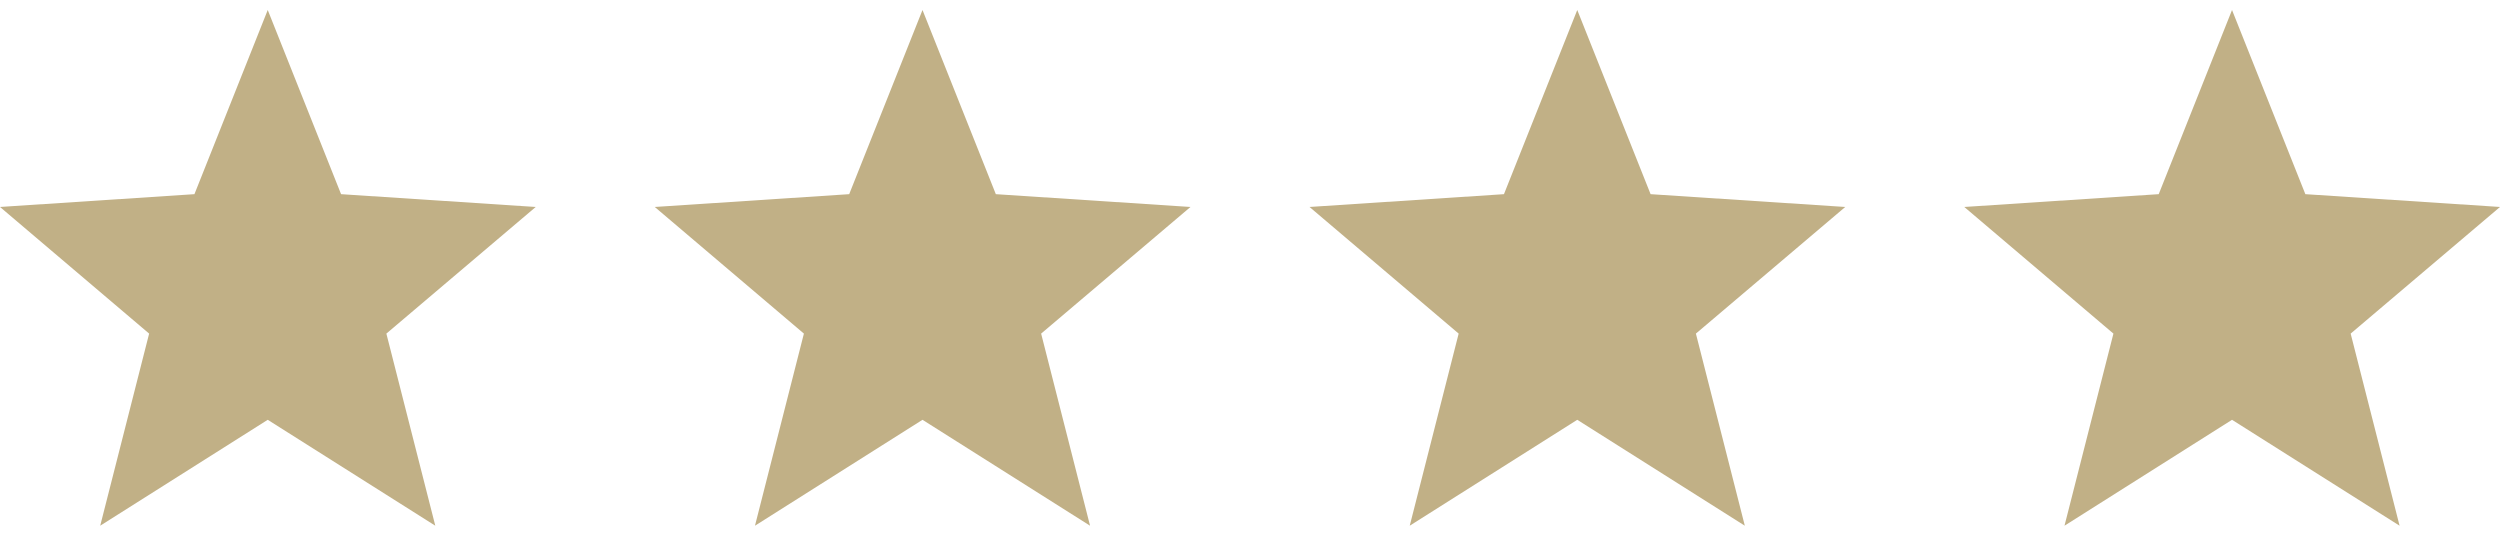 <svg width="84" height="18" viewBox="0 0 84 18" fill="none" xmlns="http://www.w3.org/2000/svg">
<path d="M84 6.954L77.46 6.524L74.996 0.336L72.533 6.524L66 6.954L71.011 11.209L69.367 17.664L74.996 14.105L80.626 17.664L78.982 11.209L84 6.954Z" fill="#C1B086"/>
<path d="M62 6.954L55.46 6.524L52.996 0.336L50.533 6.524L44 6.954L49.011 11.209L47.367 17.664L52.996 14.105L58.626 17.664L56.982 11.209L62 6.954Z" fill="#C1B086"/>
<path d="M40 6.954L33.46 6.524L30.996 0.336L28.533 6.524L22 6.954L27.011 11.209L25.367 17.664L30.996 14.105L36.626 17.664L34.982 11.209L40 6.954Z" fill="#C1B086"/>
<path d="M18 6.954L11.46 6.524L8.996 0.336L6.533 6.524L0 6.954L5.011 11.209L3.367 17.664L8.996 14.105L14.626 17.664L12.982 11.209L18 6.954Z" fill="#C1B086"/>
</svg>
